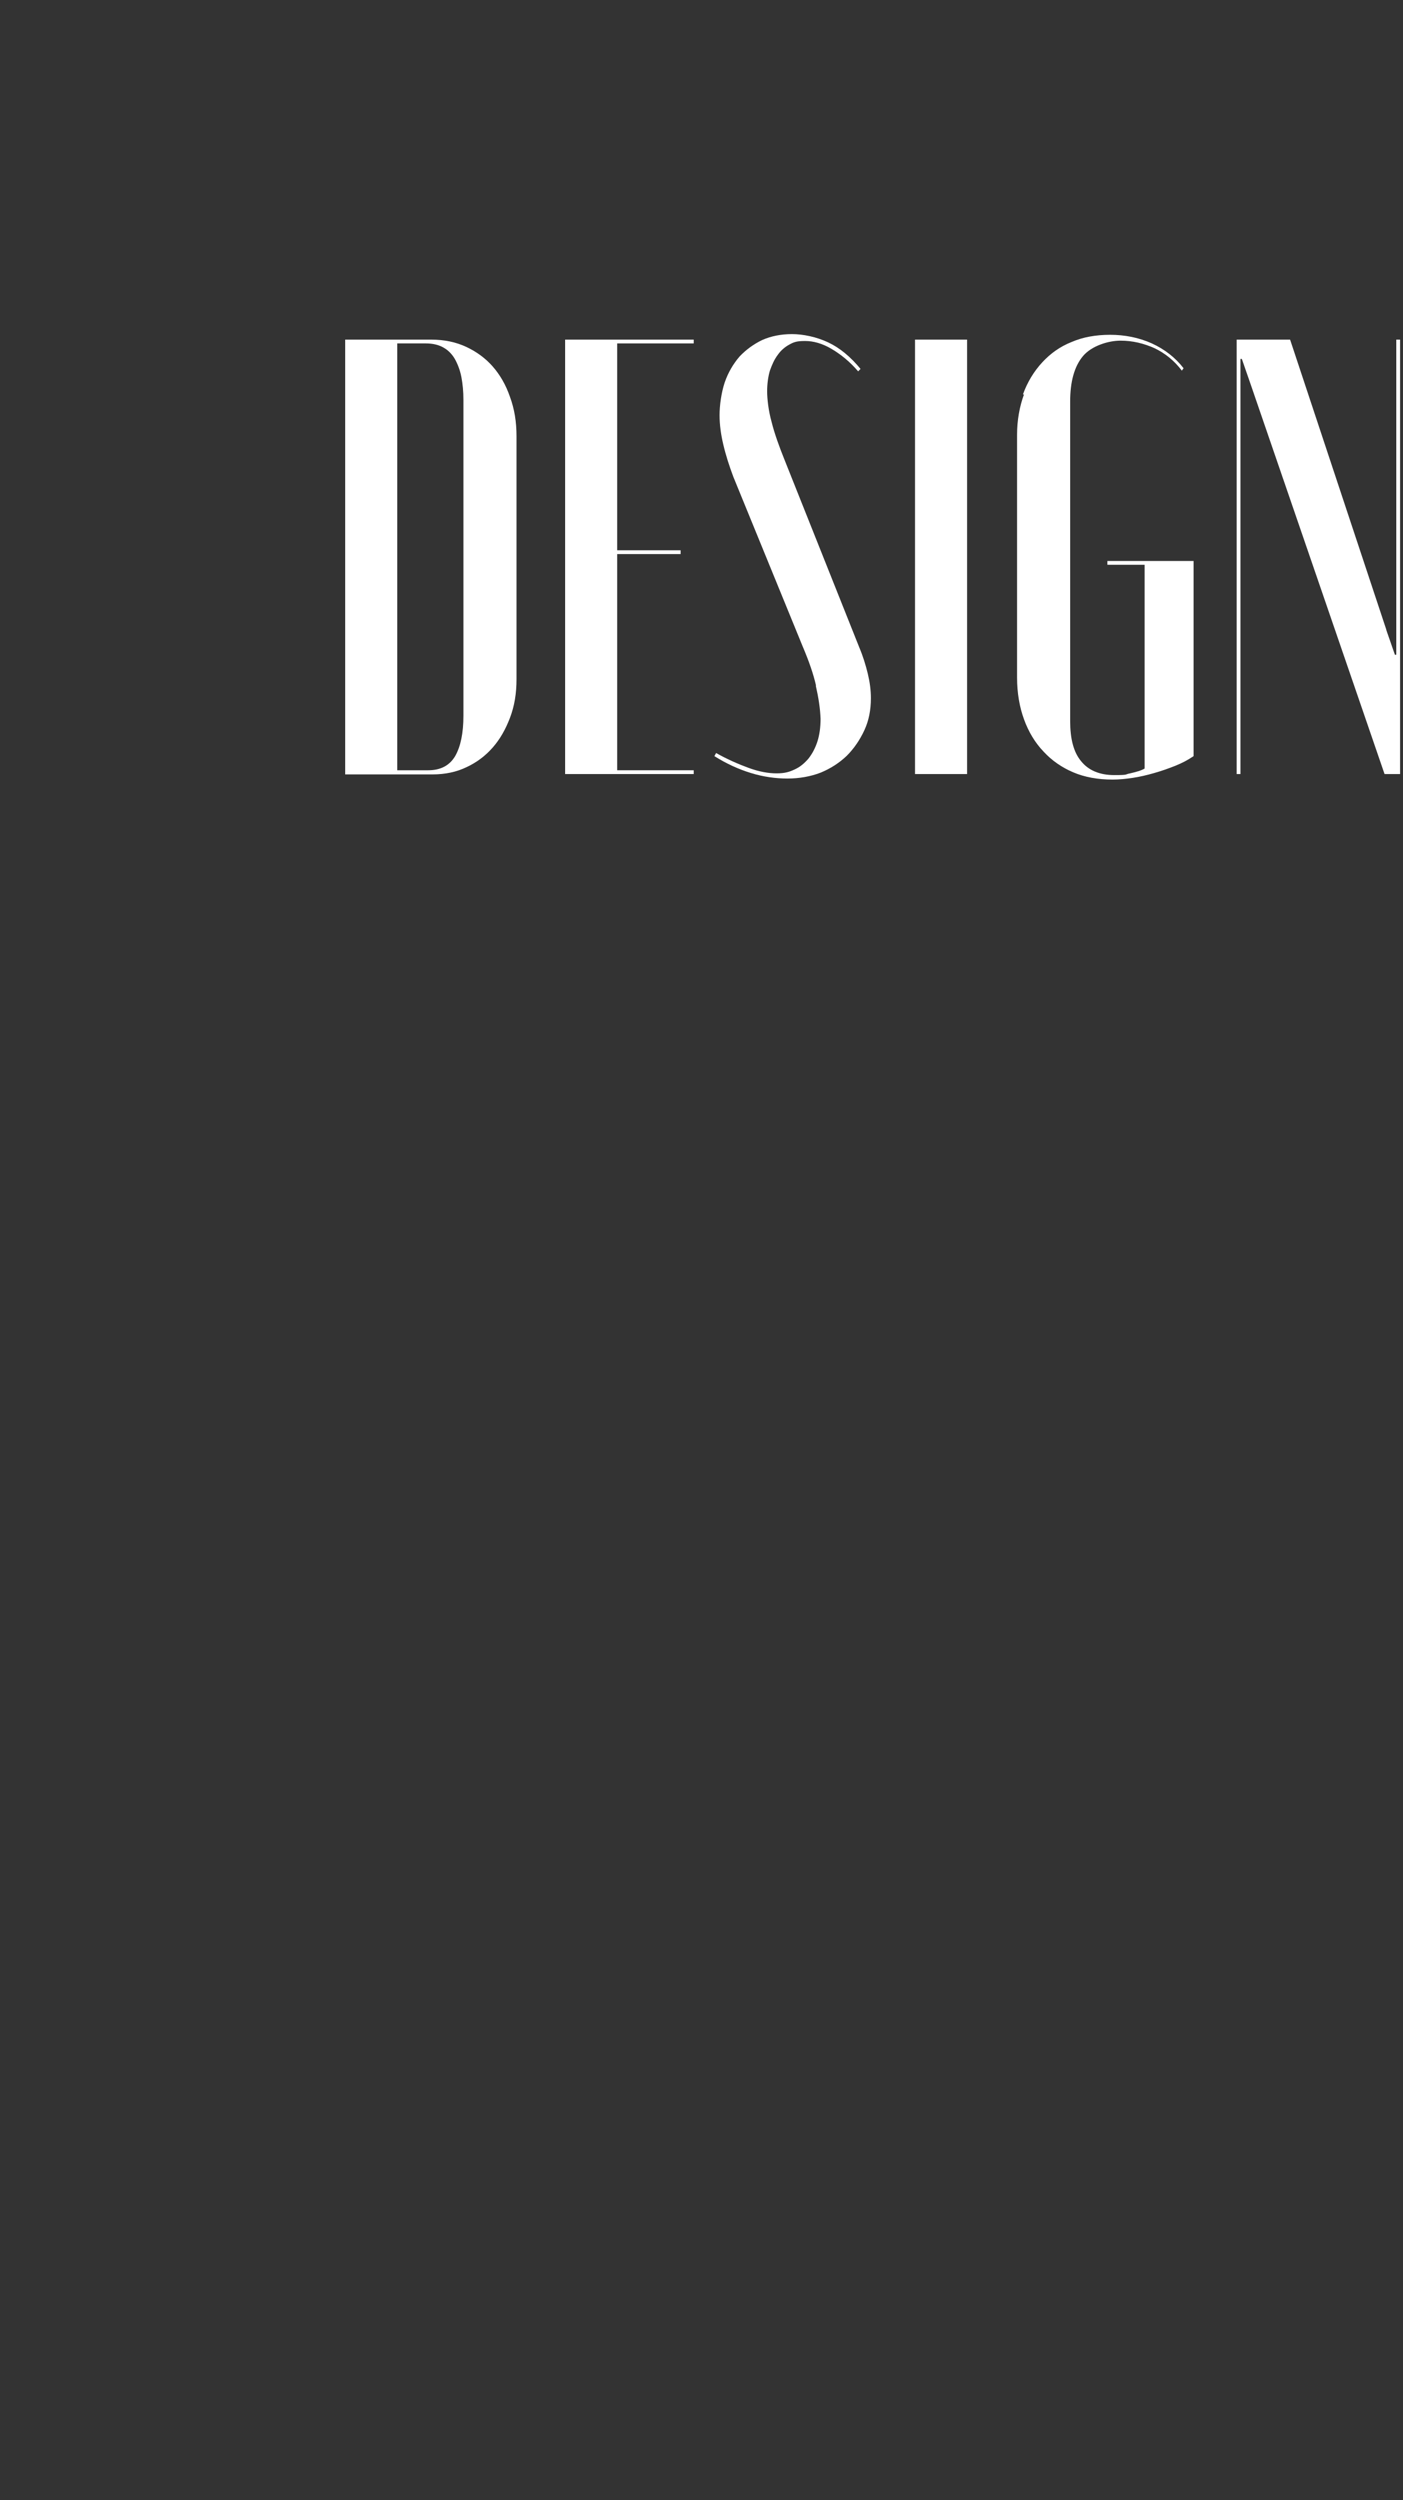 <?xml version="1.0" encoding="utf-8"?>
<svg xmlns="http://www.w3.org/2000/svg" fill="none" height="100%" overflow="visible" preserveAspectRatio="none" style="display: block;" viewBox="0 0 252 449" width="100%">
<rect x="0" y="0" width="252" height="449" fill="#333333" stroke="none"/>
<g clip-path="url(#clip0_0_17)" id="GUESTMGMT logo">
<g id="Vector">
<path d="M62 60.991H77.48C79.771 60.991 81.876 61.424 83.734 62.291C85.591 63.158 87.201 64.334 88.502 65.82C89.802 67.306 90.855 69.102 91.597 71.269C92.403 73.436 92.774 75.79 92.774 78.328V121.981C92.774 124.52 92.403 126.811 91.597 128.916C90.793 131.022 89.802 132.755 88.502 134.241C87.201 135.728 85.653 136.904 83.796 137.771C82 138.638 79.957 139.071 77.728 139.071H62V60.991ZM71.35 138.328H76.923C79.152 138.328 80.762 137.461 81.752 135.789C82.743 134.056 83.238 131.641 83.238 128.545V71.827C83.238 70.341 83.115 68.978 82.867 67.678C82.619 66.44 82.186 65.325 81.69 64.458C81.195 63.591 80.452 62.848 79.647 62.415C78.78 61.919 77.728 61.672 76.489 61.672H71.35V138.328Z" fill="white"/>
<path d="M124.601 60.991V61.672H110.854V98.823H122.248V99.505H110.854V138.328H124.601V139.009H101.505V60.991H124.601Z" fill="white"/>
<path d="M146.582 123.158C146.087 120.991 145.282 118.7 144.229 116.223L131.721 85.635C130.978 83.653 130.359 81.734 129.926 79.876C129.492 78.081 129.245 76.285 129.245 74.551C129.245 72.817 129.554 70.526 130.173 68.669C130.793 66.873 131.721 65.325 132.836 64.025C134.012 62.786 135.375 61.796 136.923 61.053C138.471 60.371 140.266 60 142.248 60C144.229 60 146.644 60.495 148.749 61.486C150.855 62.477 152.774 64.087 154.57 66.254L154.136 66.687C152.65 64.954 151.04 63.653 149.368 62.663C147.697 61.672 146.087 61.238 144.601 61.238C143.115 61.238 142.619 61.424 141.814 61.858C141.009 62.291 140.266 62.91 139.709 63.715C139.09 64.52 138.656 65.511 138.285 66.564C137.975 67.616 137.789 68.916 137.789 70.279C137.789 71.641 138.037 73.808 138.594 75.79C139.09 77.771 139.895 80.062 140.947 82.662L154.322 116.223C155.003 117.833 155.498 119.443 155.87 120.991C156.241 122.539 156.427 123.963 156.427 125.387C156.427 127.492 156.056 129.412 155.251 131.146C154.446 132.879 153.393 134.427 152.093 135.728C150.731 137.028 149.183 138.019 147.387 138.762C145.591 139.443 143.61 139.814 141.443 139.814C139.276 139.814 137.108 139.505 134.879 138.824C132.65 138.142 130.483 137.152 128.316 135.789L128.625 135.232C130.607 136.347 132.588 137.214 134.446 137.895C136.303 138.576 137.975 138.885 139.461 138.885C140.947 138.885 141.752 138.638 142.681 138.204C143.672 137.771 144.477 137.09 145.22 136.223C145.901 135.356 146.458 134.303 146.83 133.127C147.201 131.95 147.387 130.588 147.387 129.102C147.325 127.245 147.015 125.263 146.52 123.096L146.582 123.158Z" fill="white"/>
<path d="M173.703 60.991V139.009H164.353V60.991H173.703Z" fill="white"/>
<path d="M183.734 70.836C184.539 68.607 185.715 66.687 187.201 65.077C188.687 63.468 190.421 62.229 192.464 61.424C194.446 60.557 196.799 60.124 199.399 60.124C202 60.124 204.539 60.619 206.892 61.672C209.183 62.724 211.102 64.21 212.588 66.13L212.279 66.564C210.916 64.768 209.307 63.468 207.387 62.539C205.467 61.672 203.424 61.176 201.257 61.176C199.09 61.176 196.056 62.105 194.508 63.963C192.96 65.82 192.217 68.545 192.217 72.136V129.474C192.217 132.693 192.836 135.108 194.198 136.718C195.498 138.328 197.48 139.195 200.142 139.195C202.805 139.195 201.938 139.071 202.991 138.885C204.043 138.638 204.972 138.39 205.591 138.019V101.424H198.904V100.743H214.384V135.789C213.393 136.471 212.341 137.028 211.102 137.523C209.864 138.019 208.625 138.452 207.325 138.824C206.025 139.195 204.724 139.505 203.486 139.69C202.248 139.876 201.009 140 199.833 140C197.17 140 194.817 139.567 192.774 138.7C190.731 137.833 188.935 136.594 187.449 134.985C185.901 133.375 184.724 131.393 183.92 129.164C183.115 126.935 182.681 124.458 182.681 121.672V78.081C182.681 75.48 183.115 73.065 183.92 70.836H183.734Z" fill="white"/>
<path d="M248.997 113.127L250.545 117.585H250.793V60.991H251.474V139.009H248.687L224.601 68.916L223.053 64.458H222.805V139.009H222.124V60.991H231.721L248.997 113.065V113.127Z" fill="white"/>
</g>
</g>
<defs>
<clipPath id="clip0_0_17">
<rect fill="white" height="449" width="251.474"/>
</clipPath>
</defs>
</svg>